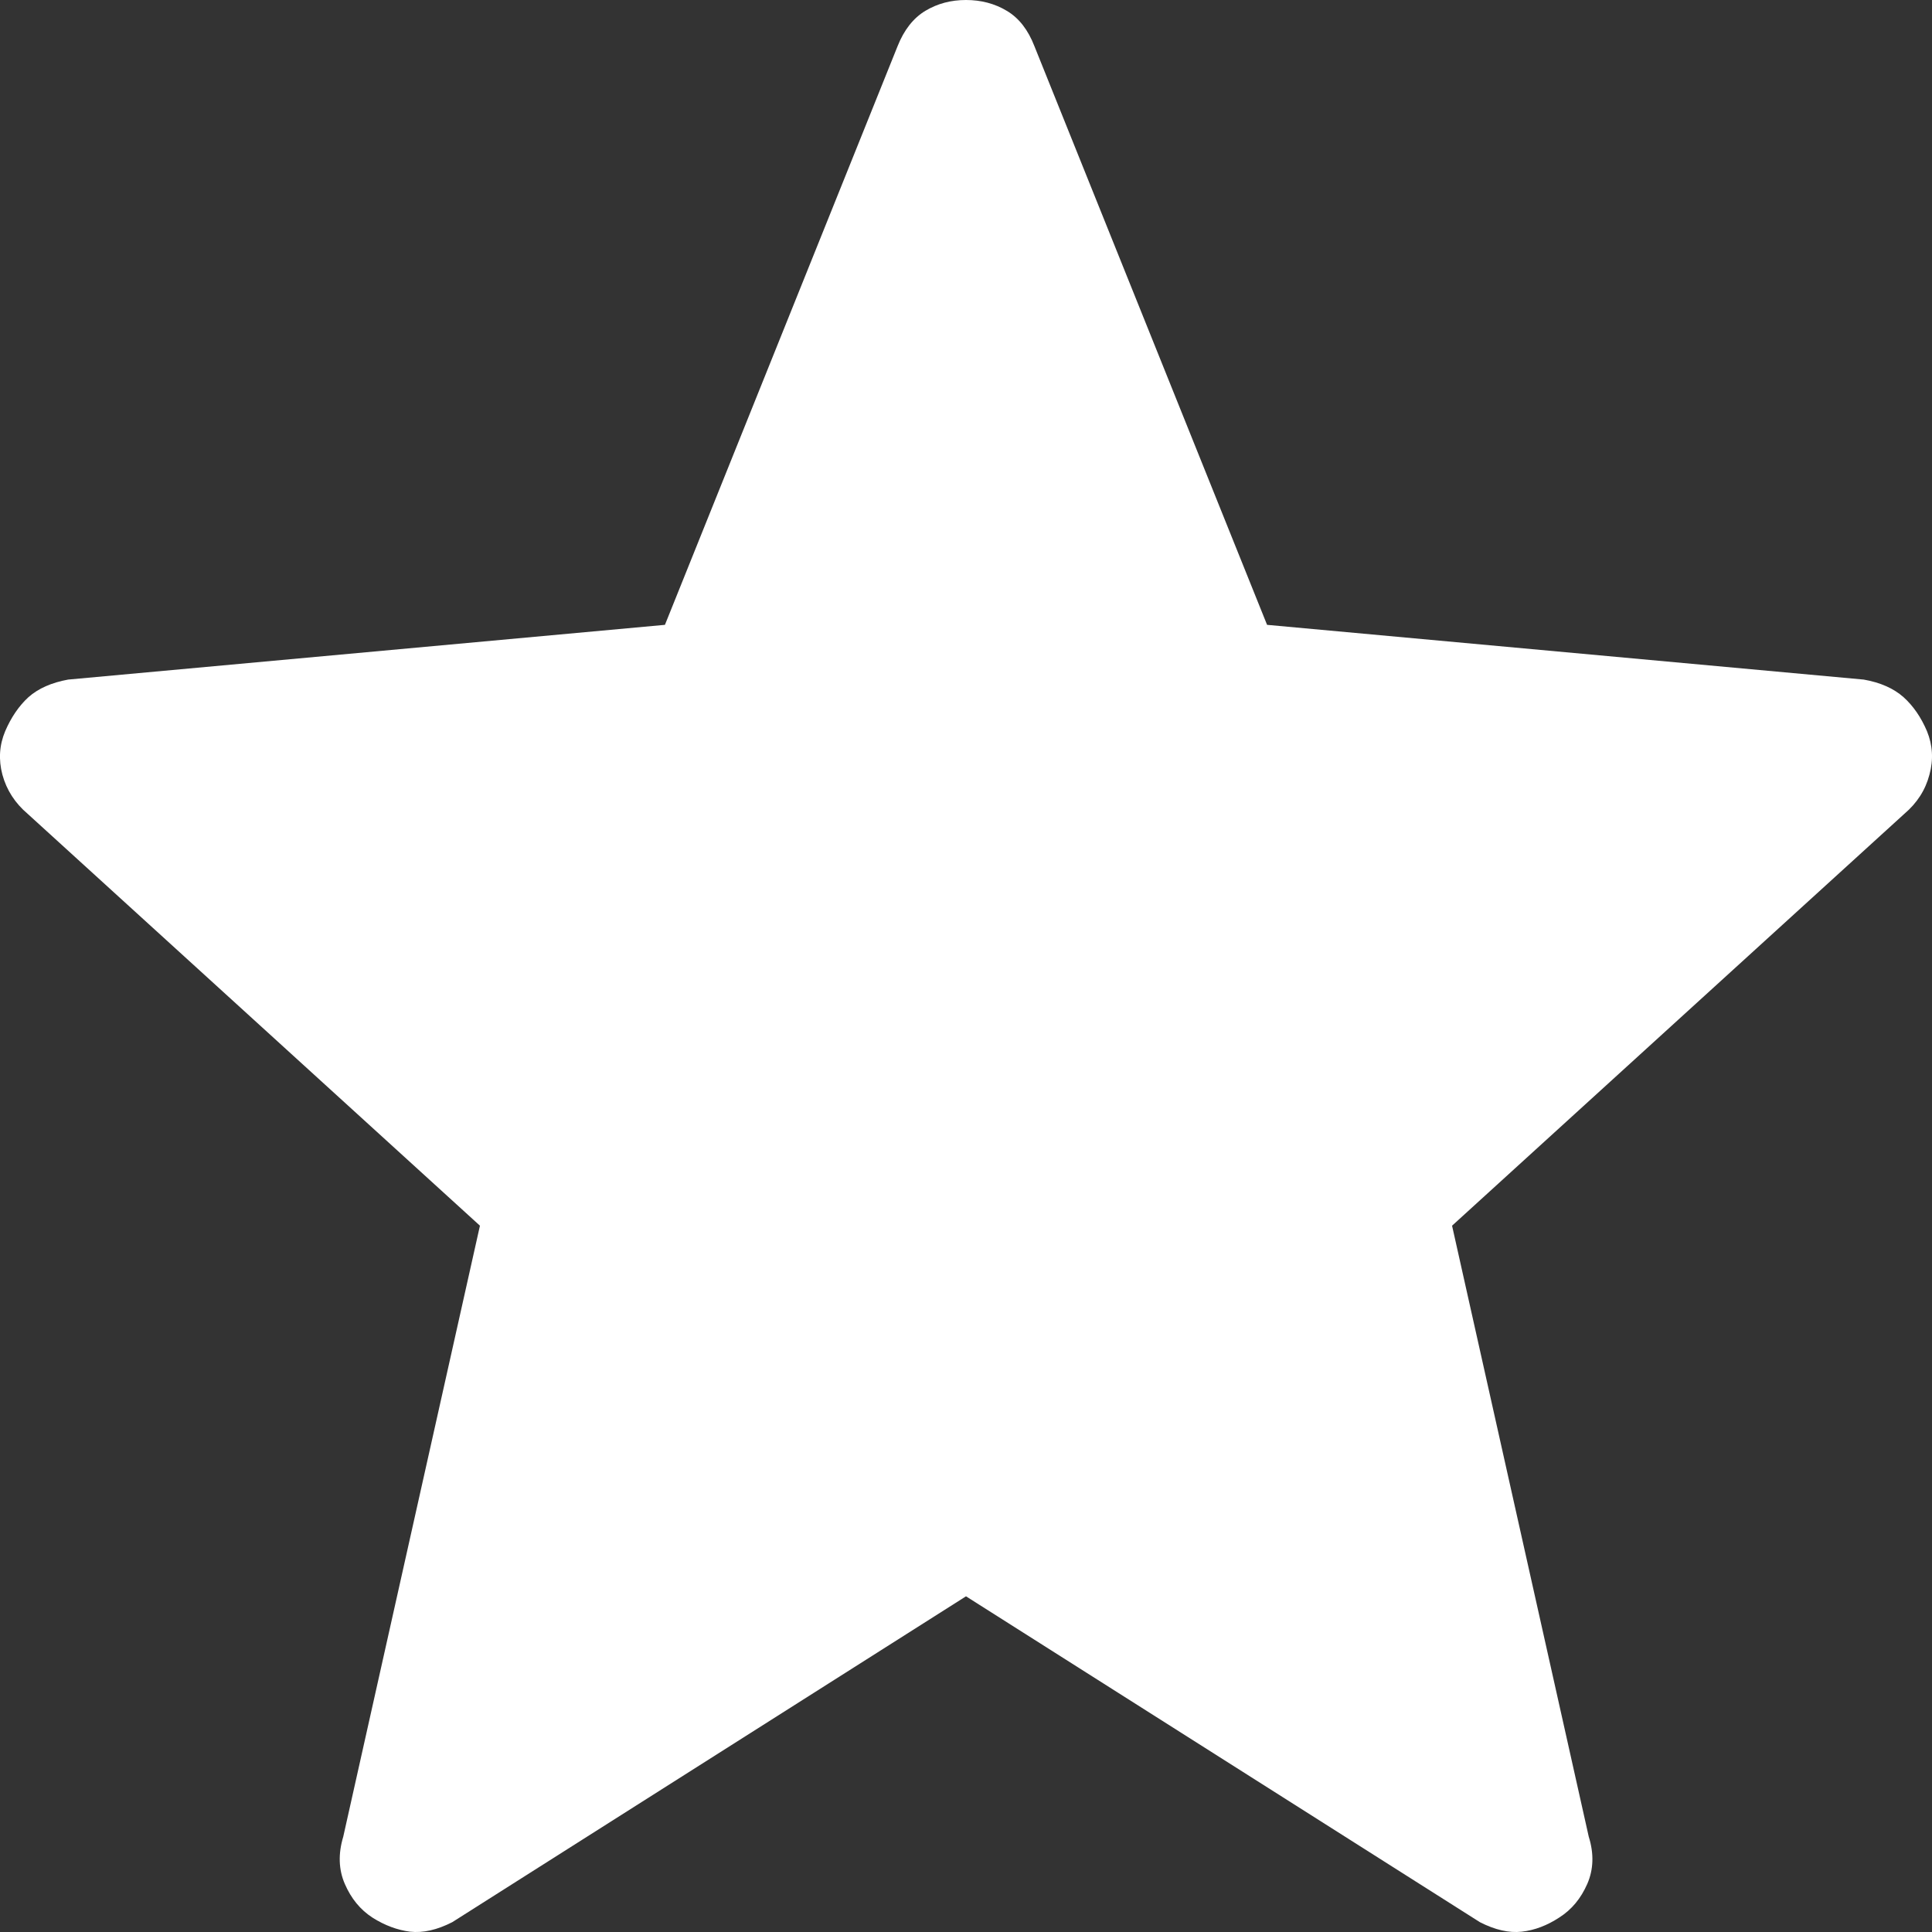 <svg width="12" height="12" viewBox="0 0 12 12" fill="none" xmlns="http://www.w3.org/2000/svg">
<rect x="0" y="0" width="12" height="12" fill="#333333" stroke="none"/>
<path d="M6 9.915L2.809 11.939C2.715 11.987 2.628 12.007 2.547 11.998C2.468 11.988 2.39 11.959 2.314 11.911C2.238 11.862 2.181 11.792 2.142 11.702C2.103 11.613 2.1 11.514 2.132 11.408L2.981 7.613L0.172 5.055C0.093 4.988 0.041 4.907 0.015 4.812C-0.01 4.718 -0.004 4.628 0.032 4.542C0.069 4.456 0.117 4.385 0.177 4.33C0.238 4.276 0.32 4.24 0.423 4.221L4.13 3.881L5.575 0.287C5.615 0.186 5.673 0.112 5.748 0.067C5.823 0.022 5.907 0 6 0C6.093 0 6.178 0.022 6.253 0.067C6.329 0.112 6.386 0.186 6.425 0.287L7.87 3.881L11.576 4.221C11.679 4.239 11.762 4.276 11.823 4.33C11.884 4.385 11.932 4.455 11.969 4.542C12.004 4.628 12.01 4.718 11.984 4.812C11.959 4.907 11.907 4.988 11.828 5.055L9.019 7.613L9.868 11.408C9.901 11.513 9.898 11.611 9.859 11.701C9.819 11.792 9.762 11.861 9.685 11.91C9.61 11.959 9.533 11.989 9.452 11.998C9.373 12.007 9.286 11.987 9.192 11.939L6 9.915Z" fill="white"/>
</svg>
